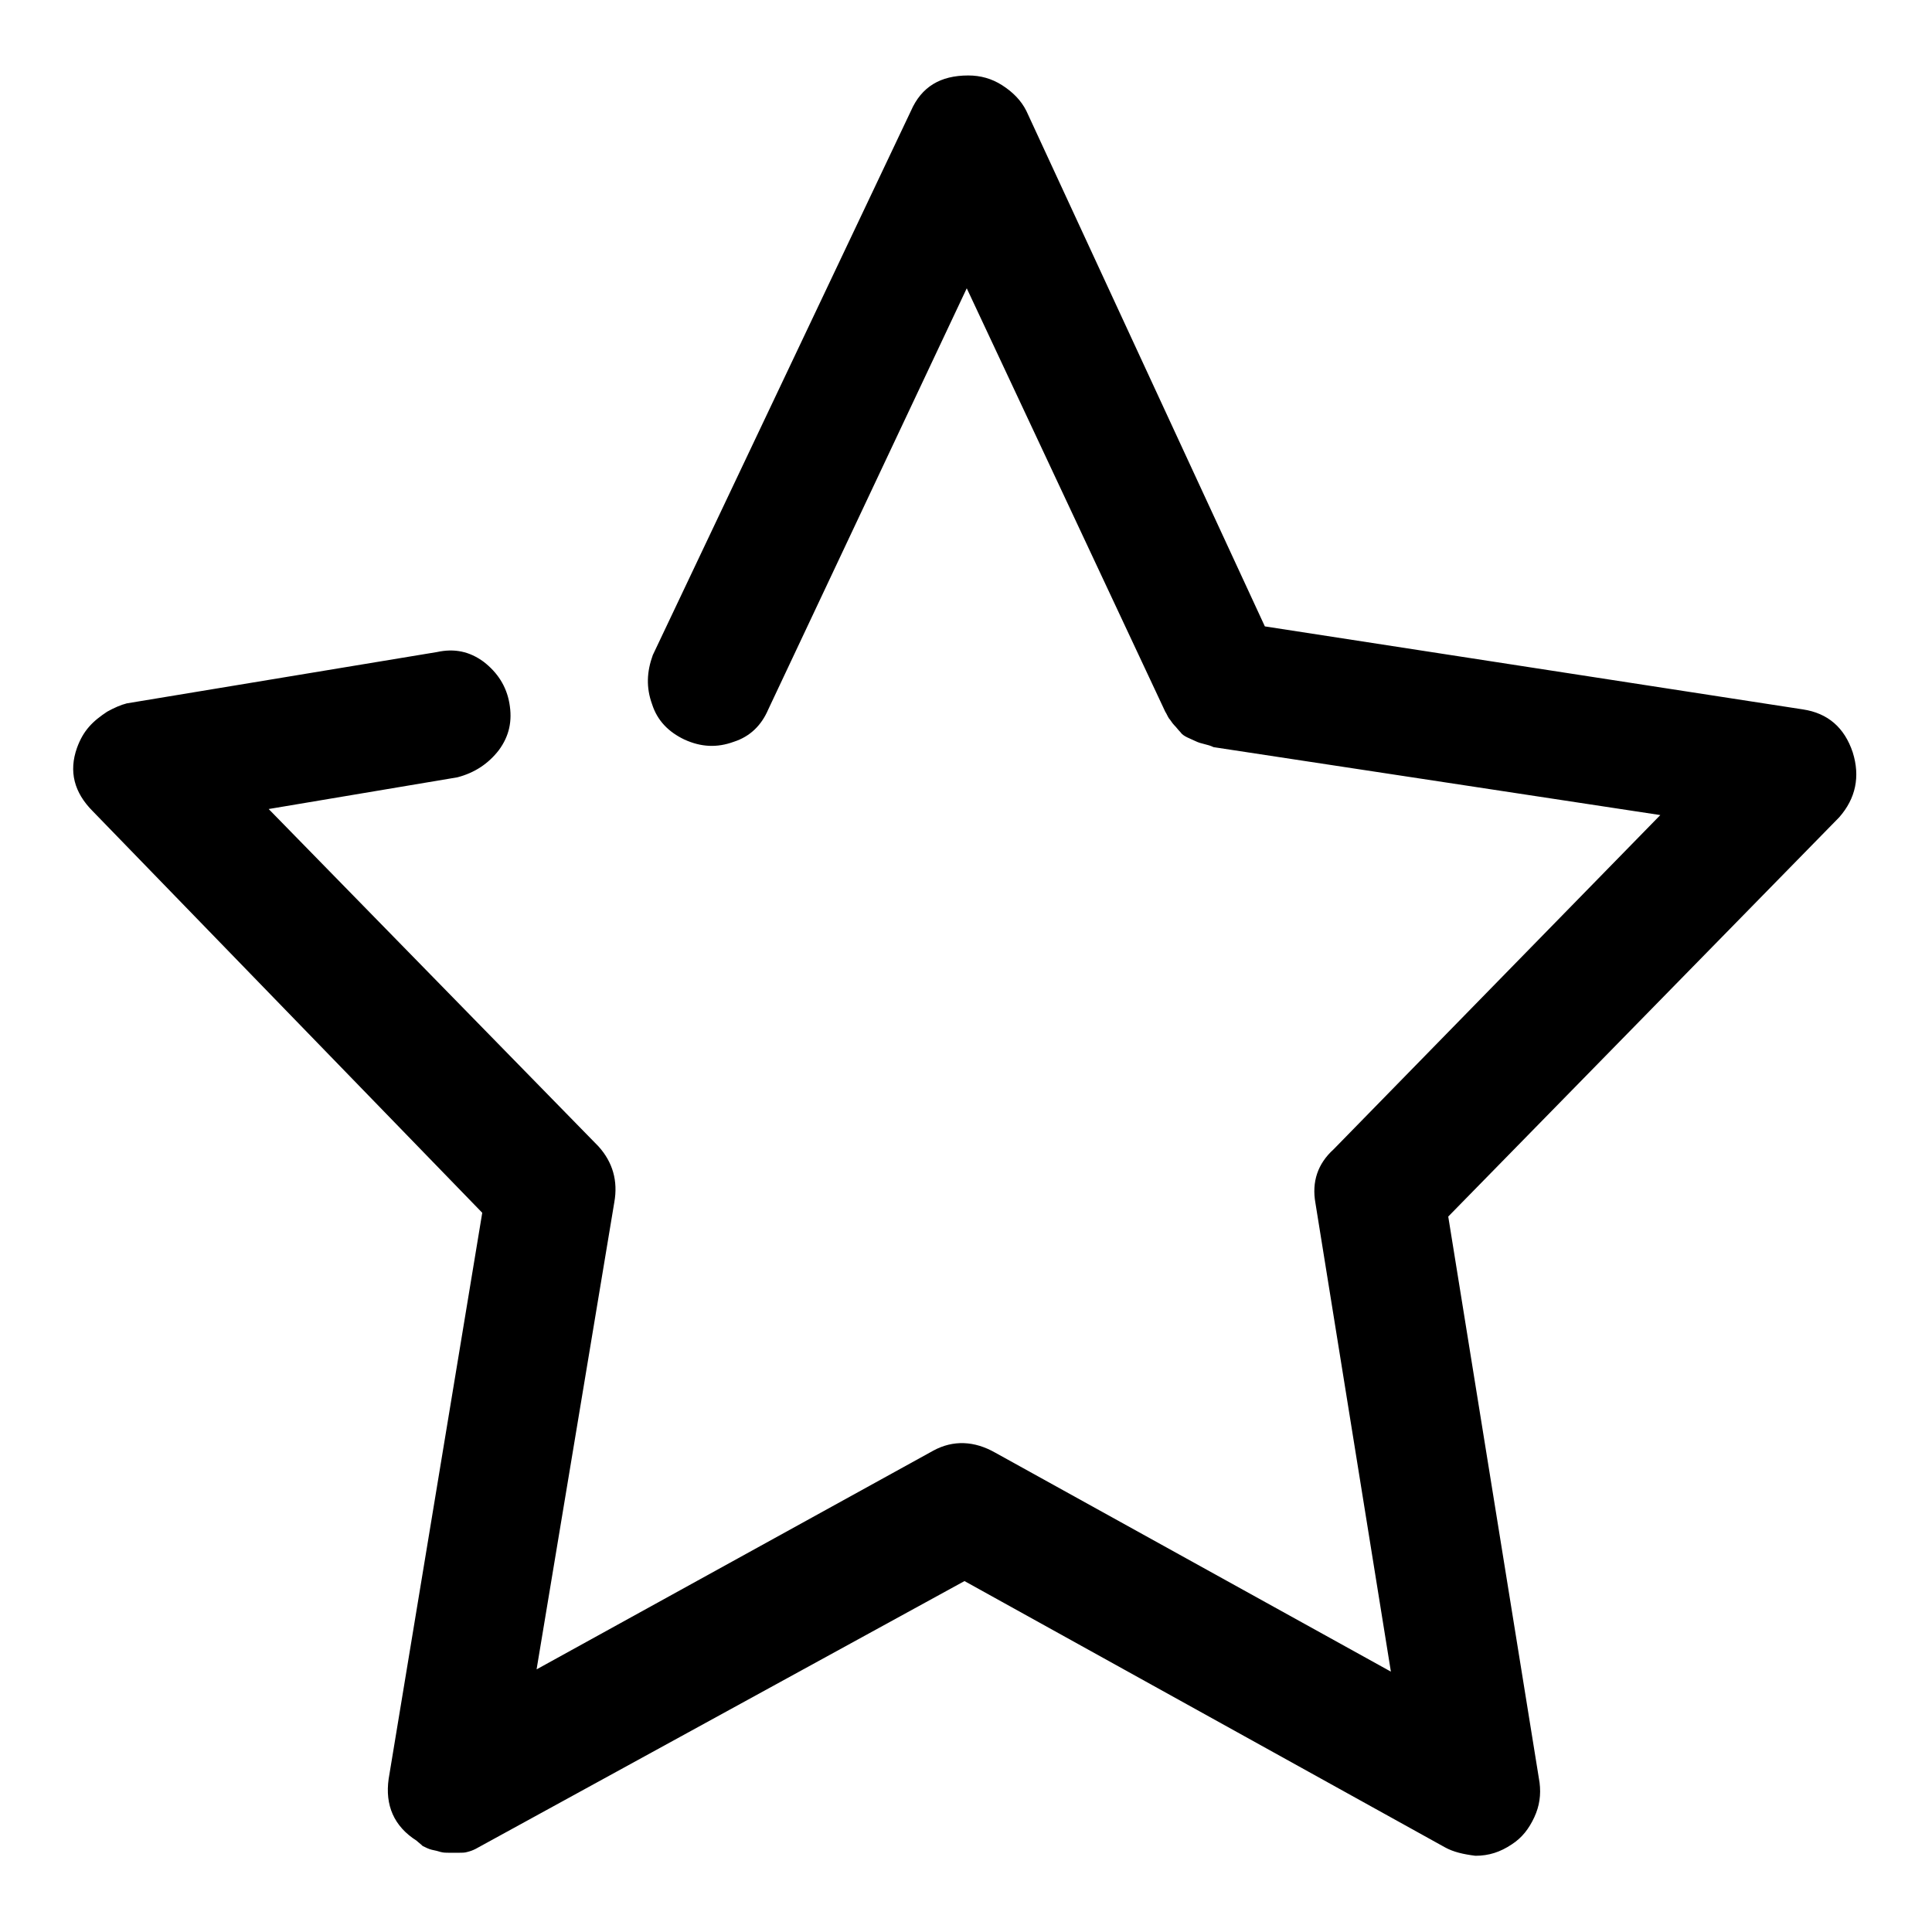 <?xml version="1.0" encoding="utf-8"?>
<!-- Svg Vector Icons : http://www.onlinewebfonts.com/icon -->
<!DOCTYPE svg PUBLIC "-//W3C//DTD SVG 1.1//EN" "http://www.w3.org/Graphics/SVG/1.1/DTD/svg11.dtd">
<svg version="1.1" xmlns="http://www.w3.org/2000/svg" xmlns:xlink="http://www.w3.org/1999/xlink" x="0px" y="0px" viewBox="0 0 256 256" enable-background="new 0 0 256 256" xml:space="preserve">
<g> <path fill="#000000" d="M195.5,245.9c-1.6-0.2-2.9-0.5-4-1.1l-63.7-35.3l-64.8,35.5c-0.4,0.2-0.7,0.3-1.1,0.4 c-0.3,0.1-0.7,0.1-1.1,0.1h-1.3c-0.4,0-0.7,0-1.1-0.1c-0.3-0.1-0.7-0.2-1.2-0.3c-0.4-0.1-0.8-0.3-1.2-0.5c-0.3-0.3-0.6-0.5-0.8-0.7 c-3-1.9-4.2-4.7-3.7-8.2l12.4-75l-51.6-53.2c-2.5-2.5-3.2-5.3-2.1-8.4c0.4-1.1,0.9-2,1.6-2.8c0.7-0.8,1.5-1.4,2.4-2 c0.9-0.5,1.8-0.9,2.6-1.1l41.1-6.8c2.3-0.5,4.3-0.1,6.2,1.3c1.8,1.4,3,3.2,3.4,5.5c0.4,2.3,0,4.3-1.4,6.2c-1.4,1.8-3.2,3-5.5,3.6 l-25,4.2l43.7,44.7c1.9,2.1,2.6,4.6,2.1,7.4l-10.3,61.9l52.6-29c2.6-1.4,5.4-1.3,8.2,0.3l52.4,29l-10-62.1 c-0.5-2.8,0.3-5.2,2.4-7.1L220,108l-59.2-9c-0.4-0.2-0.8-0.3-1.2-0.4c-0.4-0.1-0.8-0.2-1.2-0.4l-1.1-0.5c-0.4-0.2-0.7-0.4-0.9-0.7 c-0.3-0.3-0.5-0.6-0.8-0.9c-0.3-0.3-0.5-0.7-0.7-0.9c-0.2-0.3-0.3-0.6-0.5-0.9l-26.3-56.1L101.8,94c-0.9,2.1-2.4,3.6-4.6,4.3 c-2.2,0.8-4.3,0.7-6.5-0.3c-2.1-1-3.6-2.5-4.3-4.7c-0.8-2.2-0.7-4.3,0.1-6.5l34.2-72.1c1.4-3.2,3.9-4.7,7.6-4.7 c1.6,0,3.1,0.4,4.5,1.3c1.4,0.9,2.5,2,3.2,3.4L167.6,83L238.9,94c3.3,0.5,5.5,2.4,6.6,5.7c1,3.2,0.4,6.1-1.8,8.6l-51.8,52.9 l12.1,75c0.2,1.6,0,3.1-0.7,4.6s-1.6,2.7-3,3.6C198.8,245.4,197.3,245.9,195.5,245.9L195.5,245.9z"/></g>
</svg>
